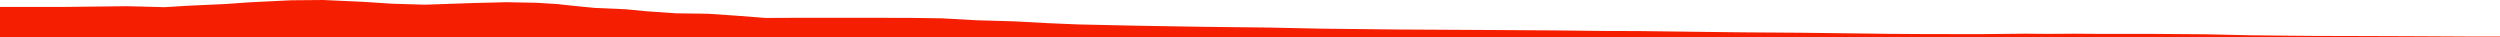 <?xml version="1.0" encoding="iso-8859-1"?>
<!DOCTYPE svg PUBLIC "-//W3C//DTD SVG 1.0//EN"
"http://www.w3.org/TR/2001/
REC-SVG-20010904/DTD/svg10.dtd">

<svg viewBox="0 0 87113.321 1291.343" preserveAspectRatio="none" xmlns="http://www.w3.org/2000/svg" xmlns:xlink="http://www.w3.org/1999/xlink">
  <polygon points="0,1291.343 0,241.586  2189.936,241.586 4446.18,216.431 5739.21,249.805 6585.207,198.22 7860.659,139.88 8711.59,79.763 10135.509,9.652 11258.955,0 12654.307,63.604 13663.267,128.837 14809.279,163.546 16440.161,107.132 17649.007,76.581 18684.142,96.403 19394.875,139.507 20020.583,206.537 20742.98,276.889 21797.515,322.223 22532.164,393.042 23560.279,463.713 24665.518,479.164 25626.787,543.987 26668.798,624.739 27953.03,619.867 29866.822,619.871 31699.549,622.655 32819.132,638.378 34007.86,705.155 35345.584,743.554 36520.781,807.024 37539.461,850.334 39540.693,894.613 41945.668,934.377 44195.898,959.966 46084.211,999.441 48763.131,1028.102 51882.453,1045.093 54194.875,1059.904 55891.69,1078.899 57123.744,1082.79 59105.706,1107.788 60725.349,1126.977 62745.69,1140.928 64658.178,1164.062 65793.992,1178.714 67177.74,1187.623 69053.715,1189.08 70568.085,1173.39 71351.946,1180.344 72282.417,1173.992 73198.056,1180.604 74813.675,1179.107 76856.193,1194.688 78381.131,1228.569 79738.991,1244.052 80684.363,1251.795 82215.831,1255.653 83816.96,1261.162 85270.025,1268.311 86257.906,1274.018 87113.321,1273.091  87113.321,1291.343" style="fill:#f61e00;stroke-width:1" />
</svg>